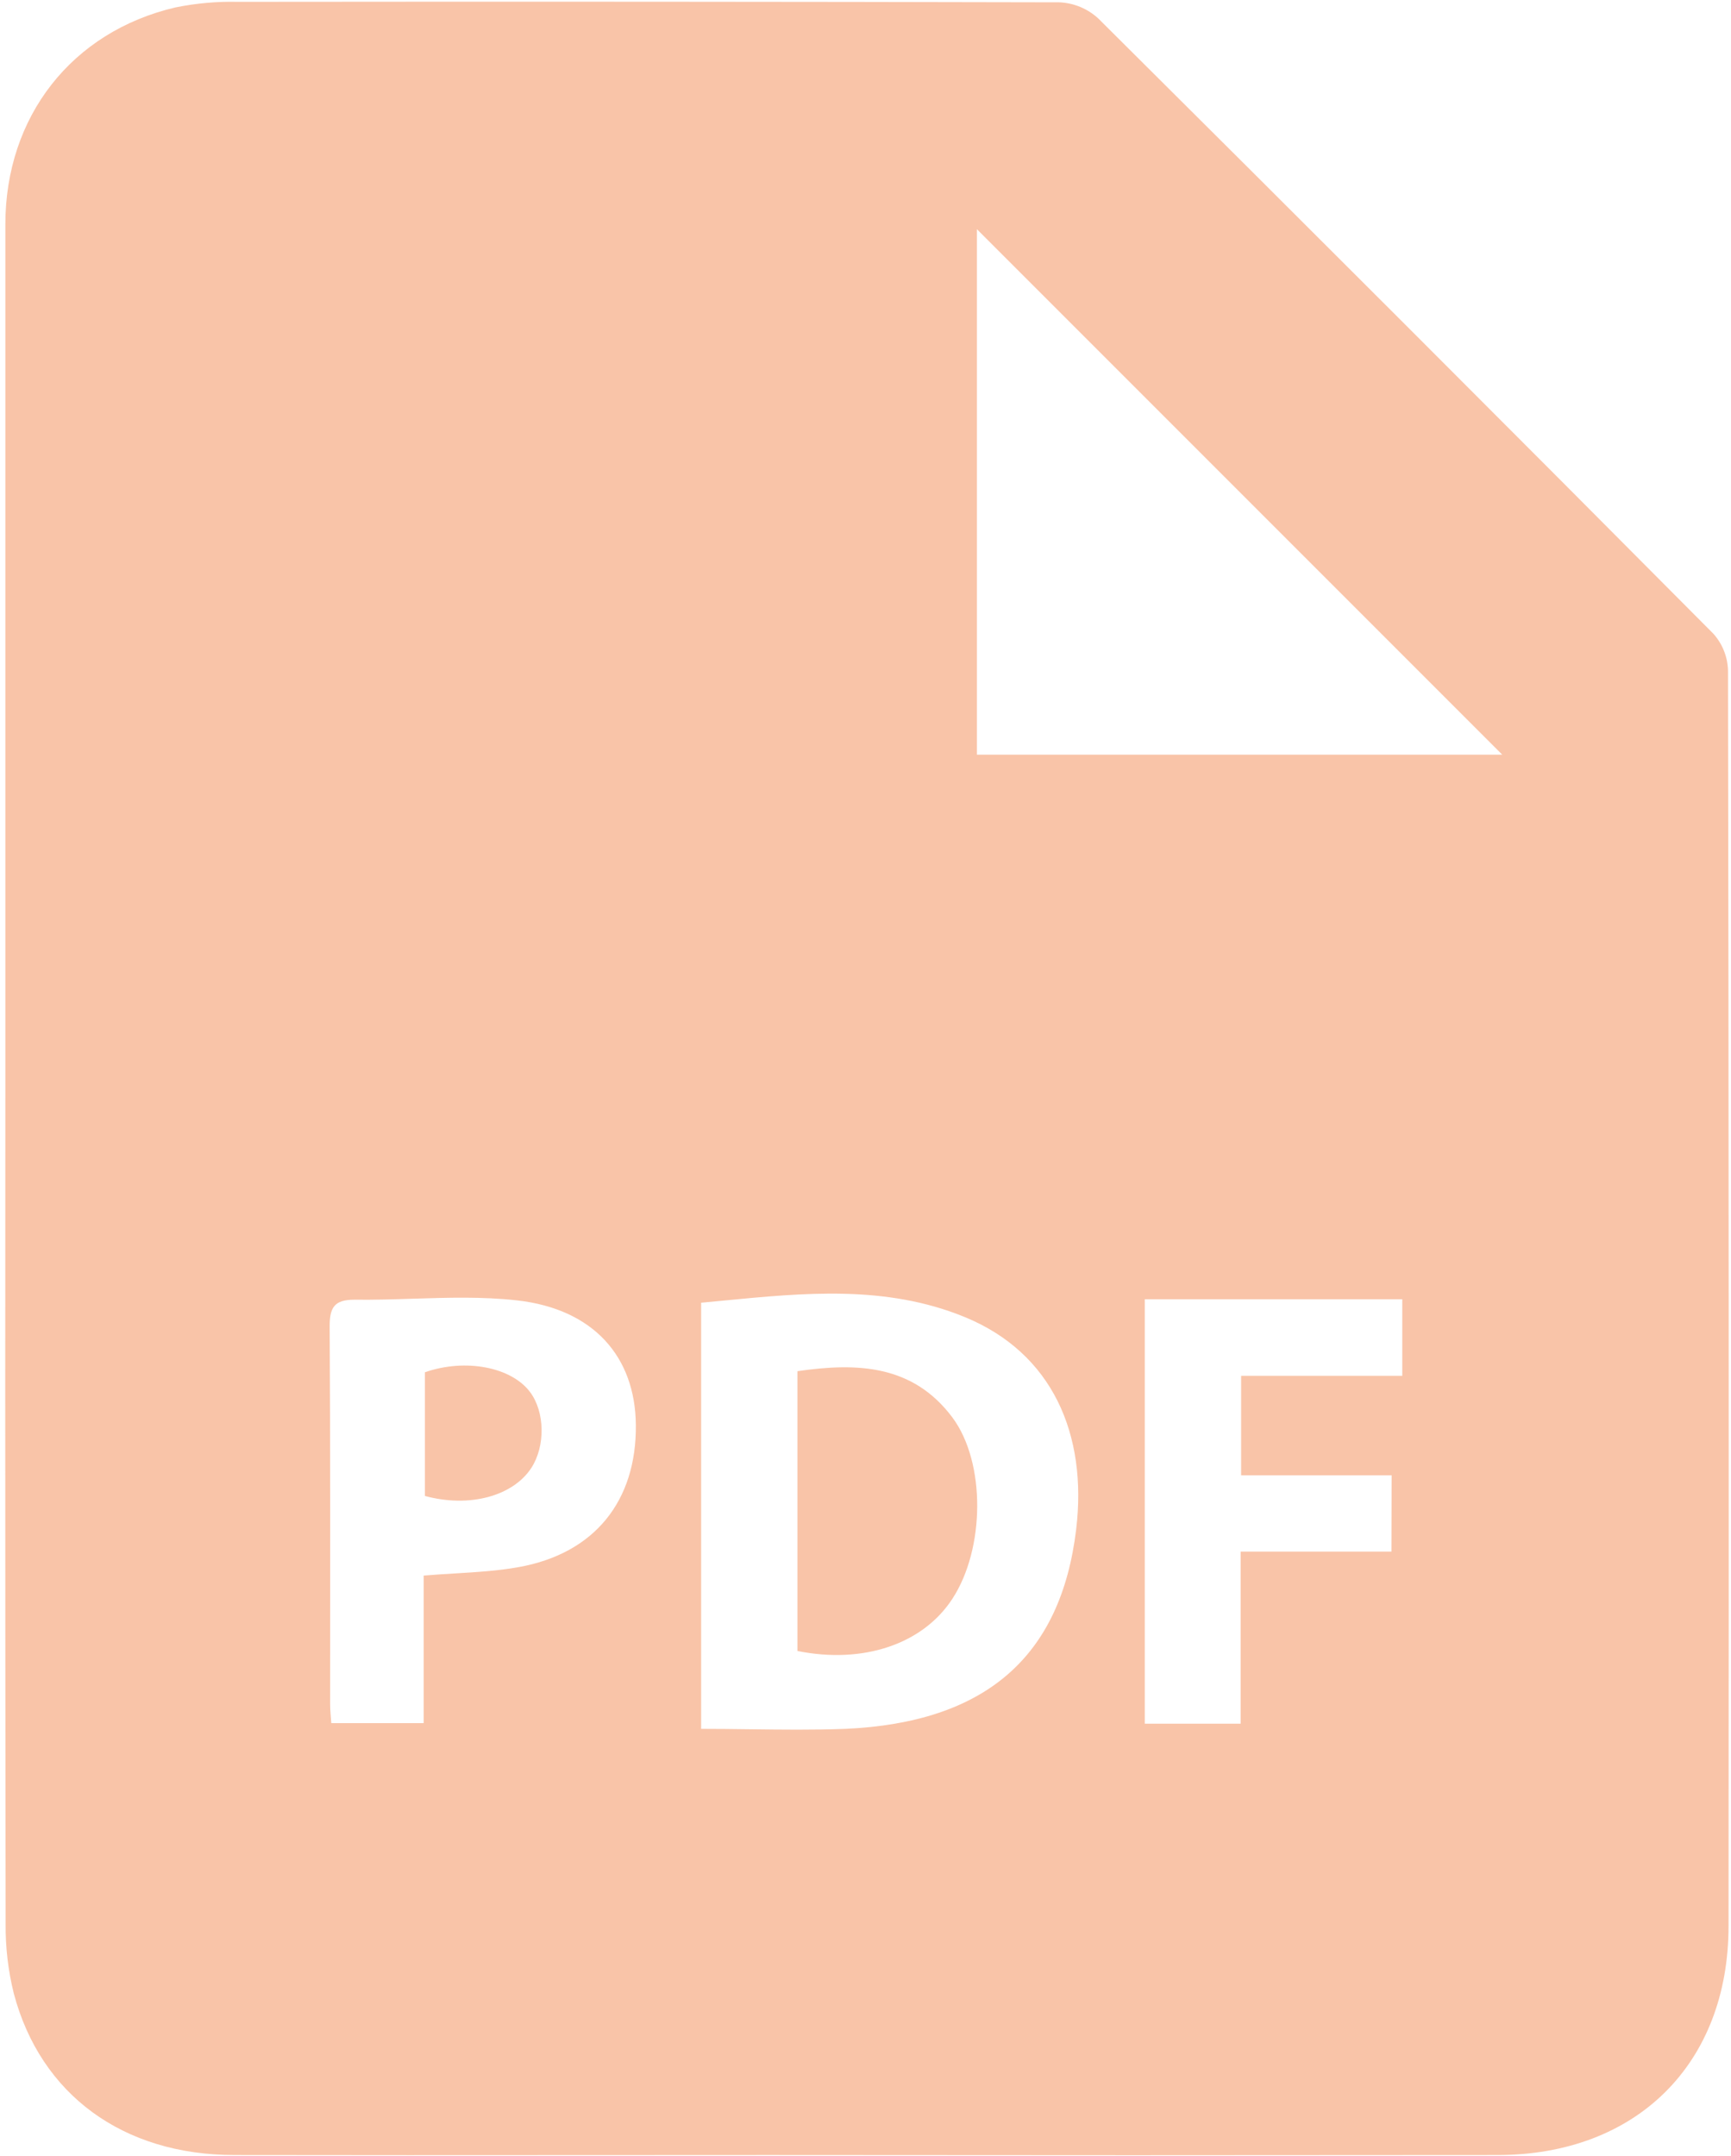 <?xml version="1.0" encoding="UTF-8"?> <svg xmlns="http://www.w3.org/2000/svg" width="257" height="320" viewBox="0 0 257 320" fill="none"><path fill-rule="evenodd" clip-rule="evenodd" d="M0.795 159.806V33.315C0.795 17.315 10.635 4.715 26.035 1.105C29.088 0.482 32.201 0.204 35.315 0.275C75.982 0.229 116.648 0.252 157.314 0.346C159.465 0.444 161.508 1.302 163.086 2.766C193.605 33.105 224.035 63.535 254.375 94.056C255.725 95.556 256.498 97.487 256.555 99.505C256.662 161.625 256.689 223.749 256.635 285.875C256.635 306.306 242.996 319.875 222.305 319.875C186.246 319.915 150.191 319.915 114.145 319.875C105.332 319.875 96.518 319.881 87.703 319.887H86.602C69.34 319.897 52.076 319.908 34.815 319.875C18.234 319.875 6.006 310.875 2.045 295.875C1.207 292.497 0.801 289.026 0.836 285.545C0.797 258.9 0.777 232.254 0.777 205.604C0.777 190.339 0.783 175.073 0.795 159.806ZM223.035 112.016L145.035 34.016V112.016H223.035ZM104.096 256.615C106.475 256.615 108.832 256.645 111.174 256.674C116 256.734 120.762 256.797 125.516 256.615C146.186 255.686 157.516 246.035 159.785 226.945C161.445 212.945 156.295 200.825 143.176 195.465C131.529 190.713 119.436 191.885 107.299 193.059C106.232 193.162 105.164 193.266 104.096 193.365V256.615ZM62.904 233.865C64.463 233.734 65.981 233.642 67.467 233.551C70.754 233.352 73.889 233.166 76.965 232.615C88.256 230.615 94.525 222.795 94.404 211.485C94.305 201.396 88.144 194.295 76.756 193.016C71.648 192.443 66.457 192.606 61.266 192.77C58.375 192.86 55.484 192.951 52.605 192.915C49.605 192.915 48.935 194.105 48.945 196.915C49.004 206.085 49.02 215.258 49.022 224.43C49.023 233.942 49.01 243.455 49.016 252.965C49.016 253.896 49.125 254.835 49.185 255.766H62.904V233.865ZM206.615 218.985H184.266V204.215H208.195V192.846H169.965V255.846H184.195V230.306H206.586L206.615 218.985ZM118.395 245.056V203.525C127.215 202.245 135.504 202.525 141.395 210.386C146.395 217.096 146.234 229.936 141.395 237.315C137.035 244.025 128.184 247.035 118.395 245.056ZM63.084 203.686V222.045C69.703 223.846 76.164 222.065 78.894 217.875C80.994 214.615 80.904 209.556 78.693 206.615C75.894 202.896 69.084 201.596 63.084 203.686Z" fill="#F9C4A8"></path></svg> 